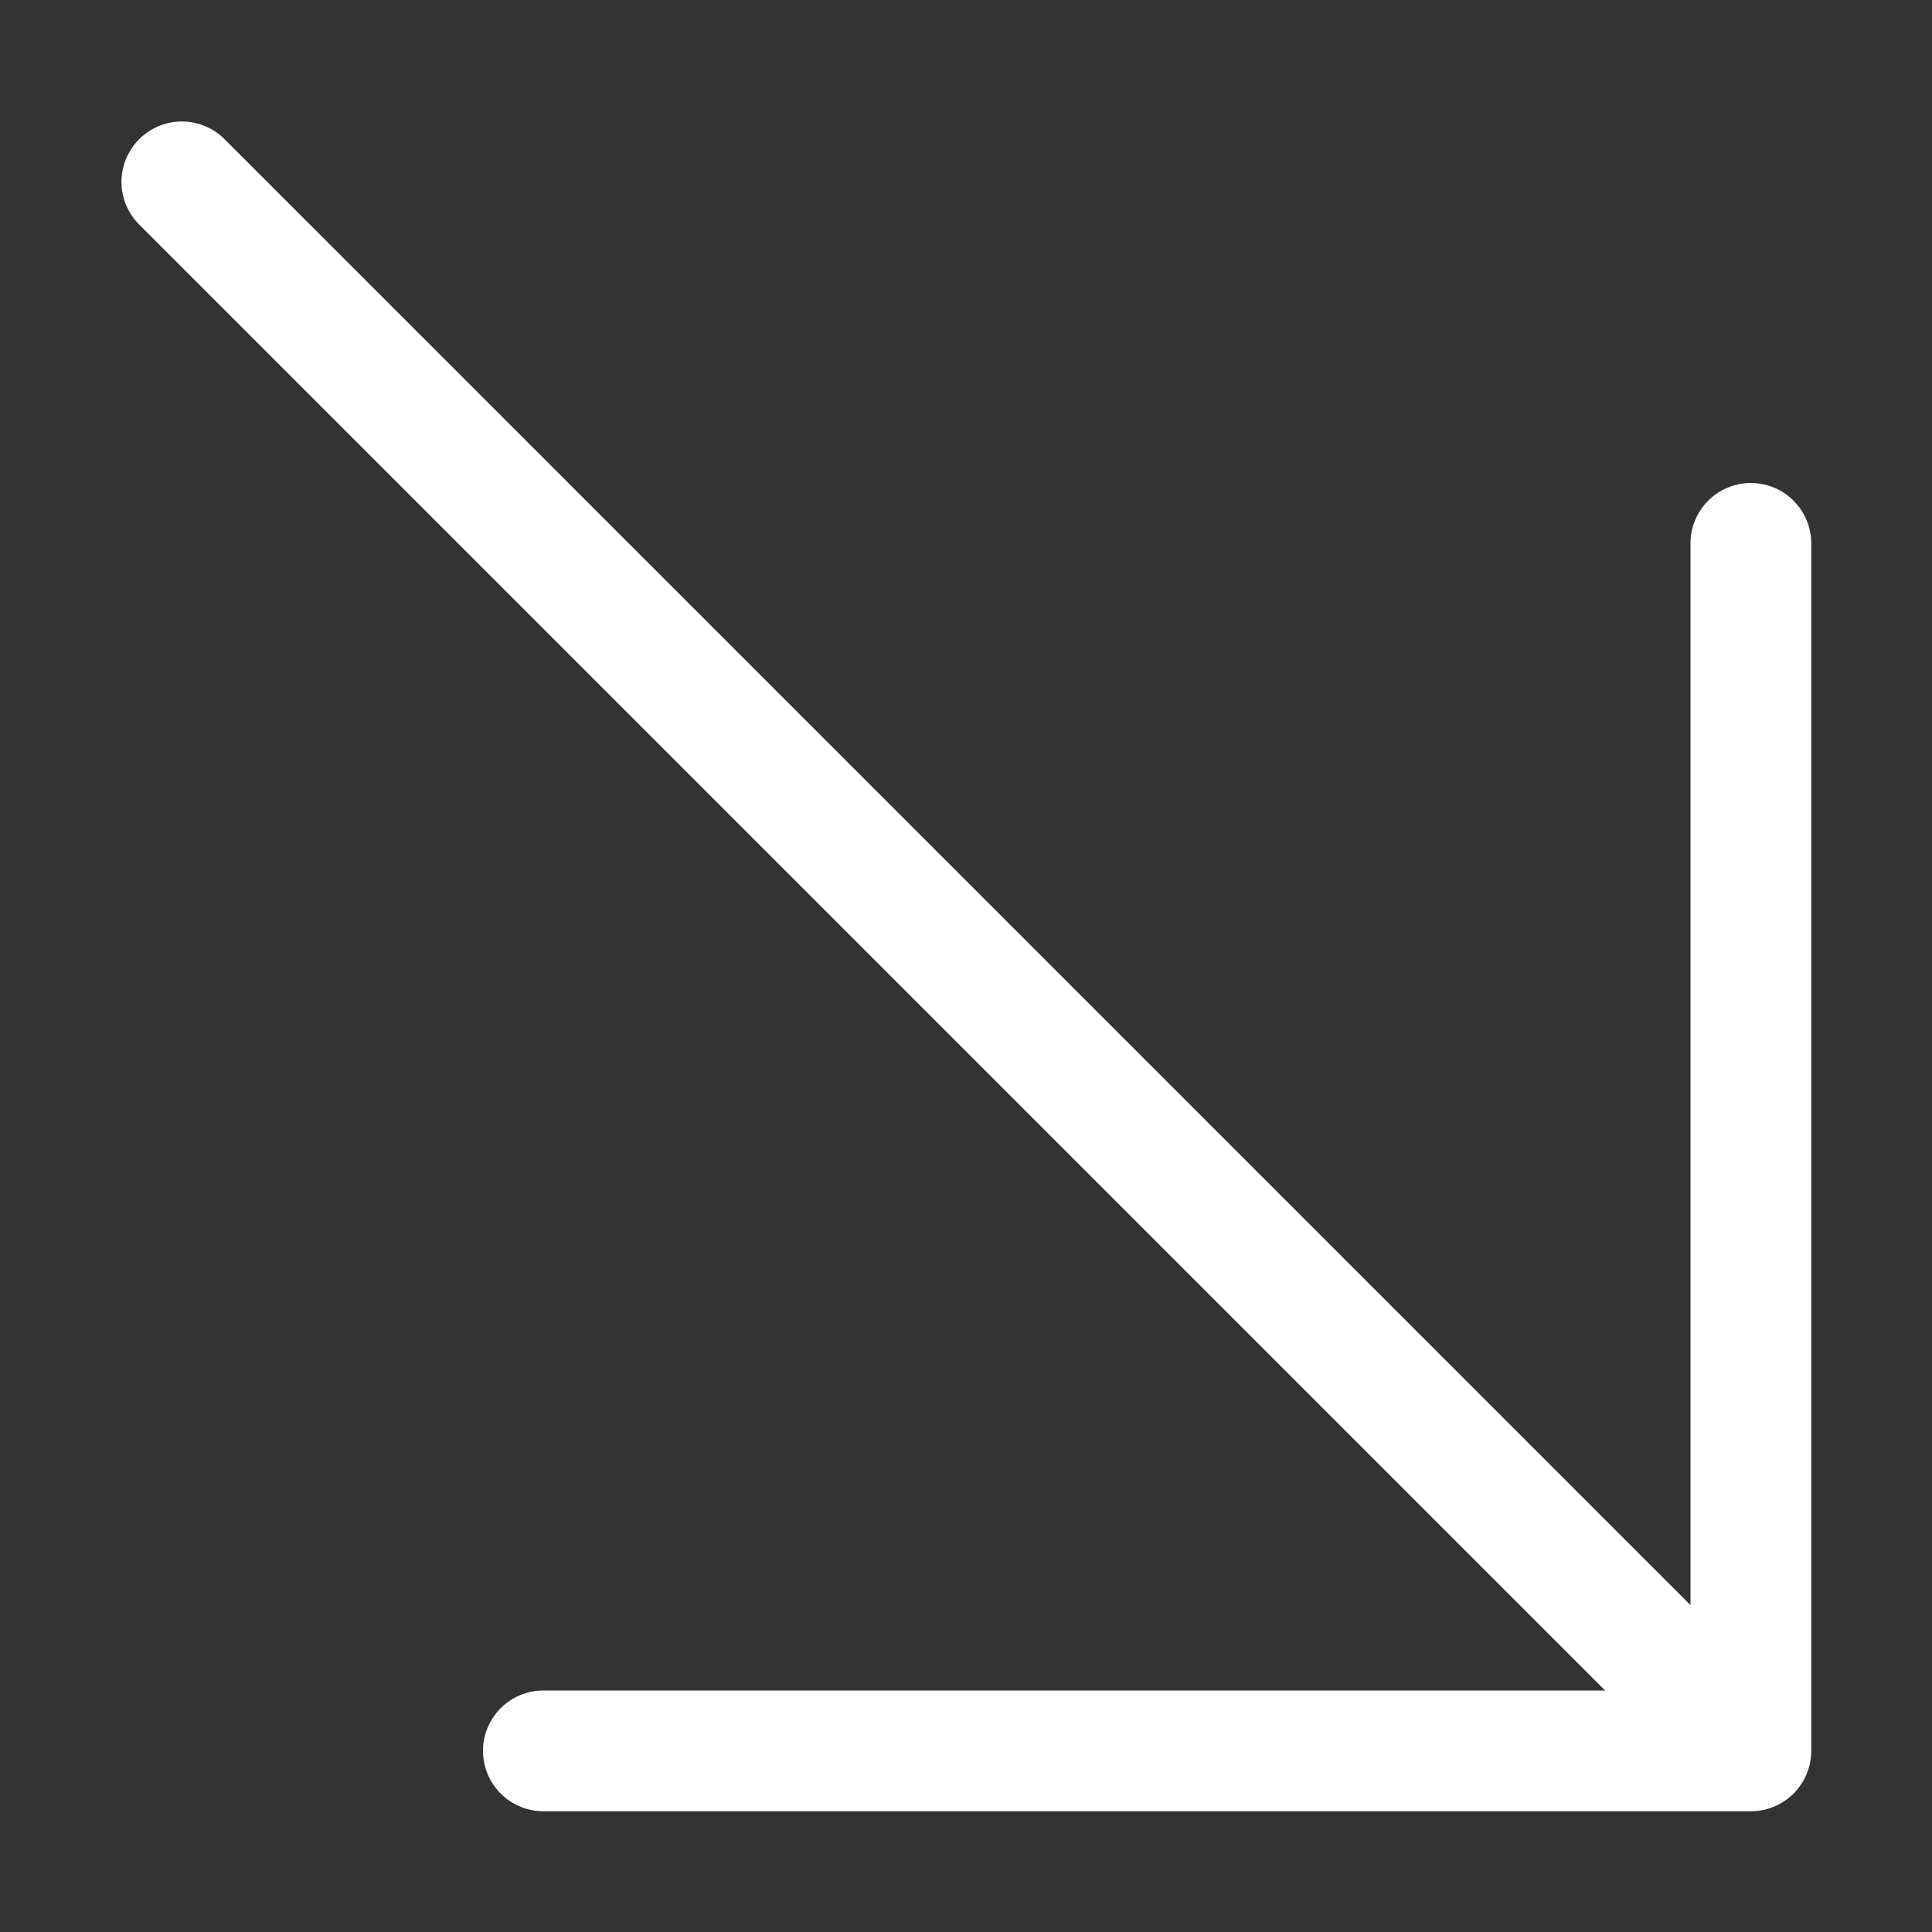 <?xml version="1.0" encoding="UTF-8"?> <svg xmlns="http://www.w3.org/2000/svg" width="512" height="512" viewBox="0 0 512 512" fill="none"><rect x="0" y="0" width="512" height="512" fill="#333333" stroke="none"/> <path d="M480 144C480 139.756 478.314 135.687 475.314 132.686C472.313 129.686 468.243 128 464 128C459.757 128 455.687 129.686 452.686 132.686C449.686 135.687 448 139.756 448 144L448 425.376L59.312 36.688C56.294 33.773 52.253 32.161 48.058 32.197C43.862 32.234 39.849 33.916 36.883 36.883C33.916 39.849 32.234 43.862 32.197 48.057C32.161 52.253 33.773 56.294 36.688 59.312L425.376 448L144 448C139.757 448 135.687 449.686 132.686 452.686C129.686 455.687 128 459.756 128 464C128 468.243 129.686 472.313 132.686 475.314C135.687 478.314 139.757 480 144 480L464 480C468.243 480 472.313 478.314 475.314 475.314C478.314 472.313 480 468.243 480 464L480 144Z" fill="white"></path> </svg> 